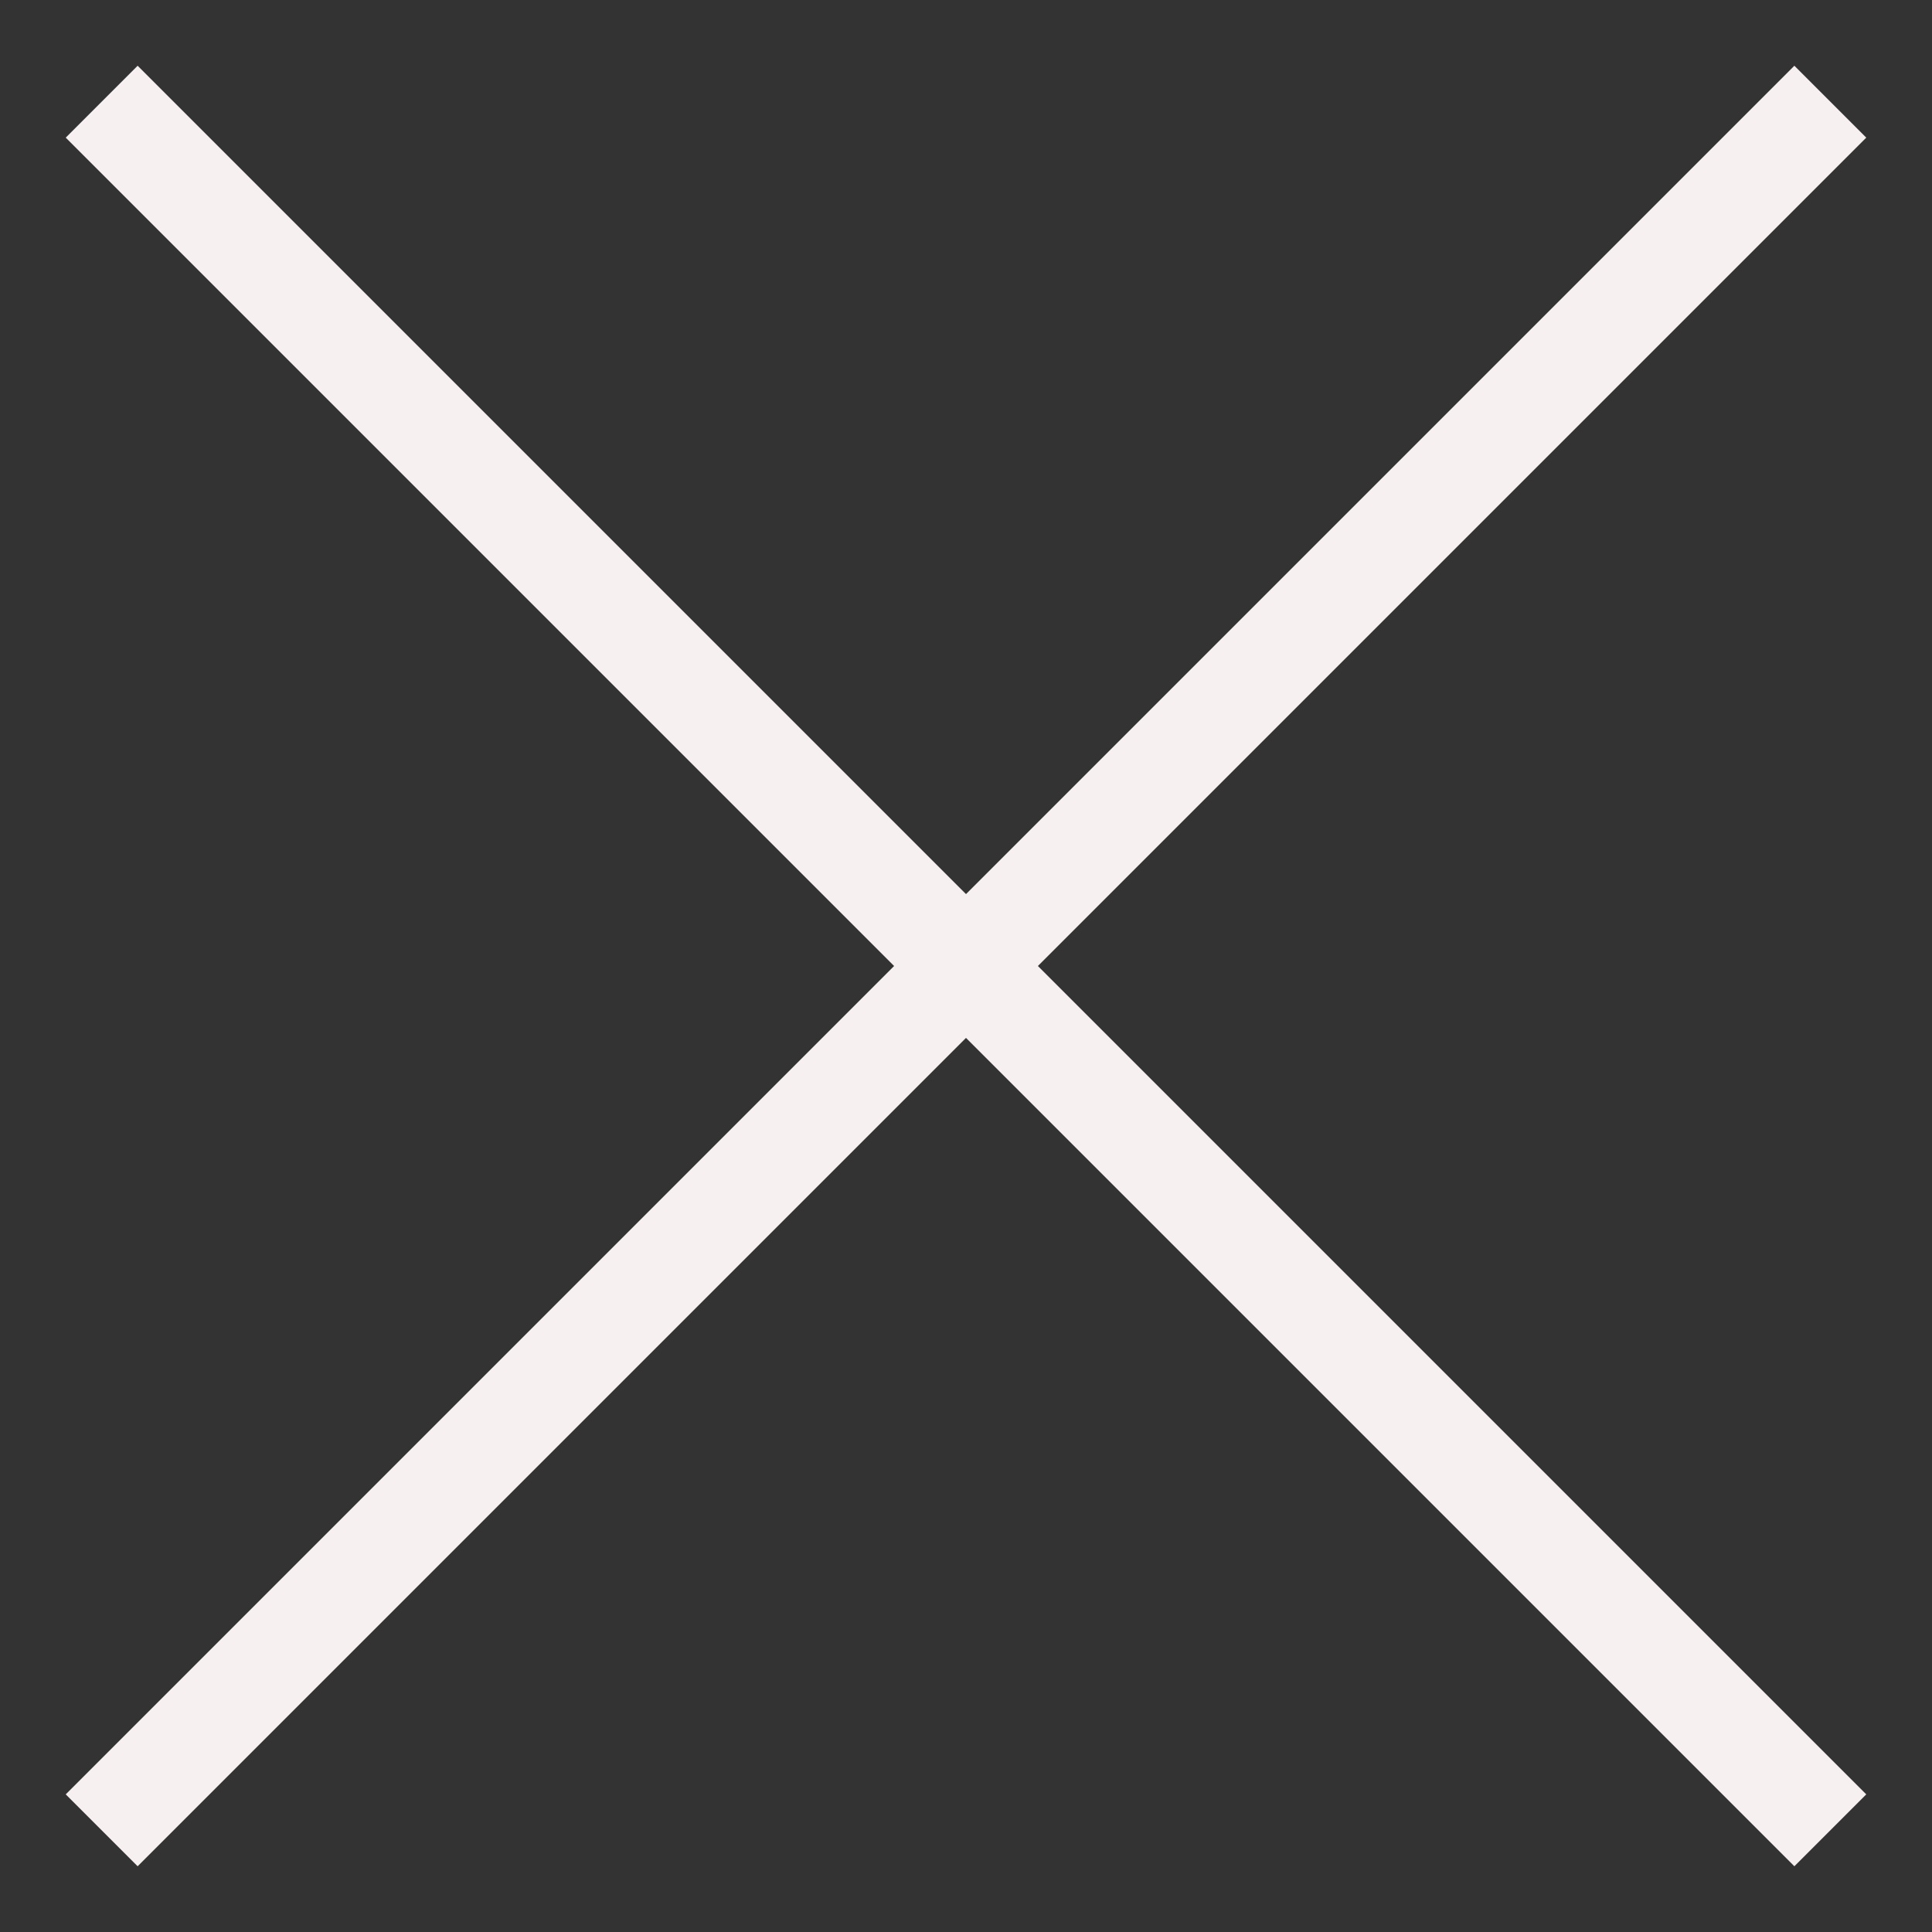 <?xml version="1.0" encoding="UTF-8"?> <svg xmlns="http://www.w3.org/2000/svg" width="19" height="19" viewBox="0 0 19 19" fill="none"><rect x="0" y="0" width="19" height="19" fill="#333333" stroke="none"/> <path d="M1 1L9.5 9.5M18 18L9.5 9.5M9.5 9.5L18 1L1 18" stroke="#F7F0F0"></path> </svg> 